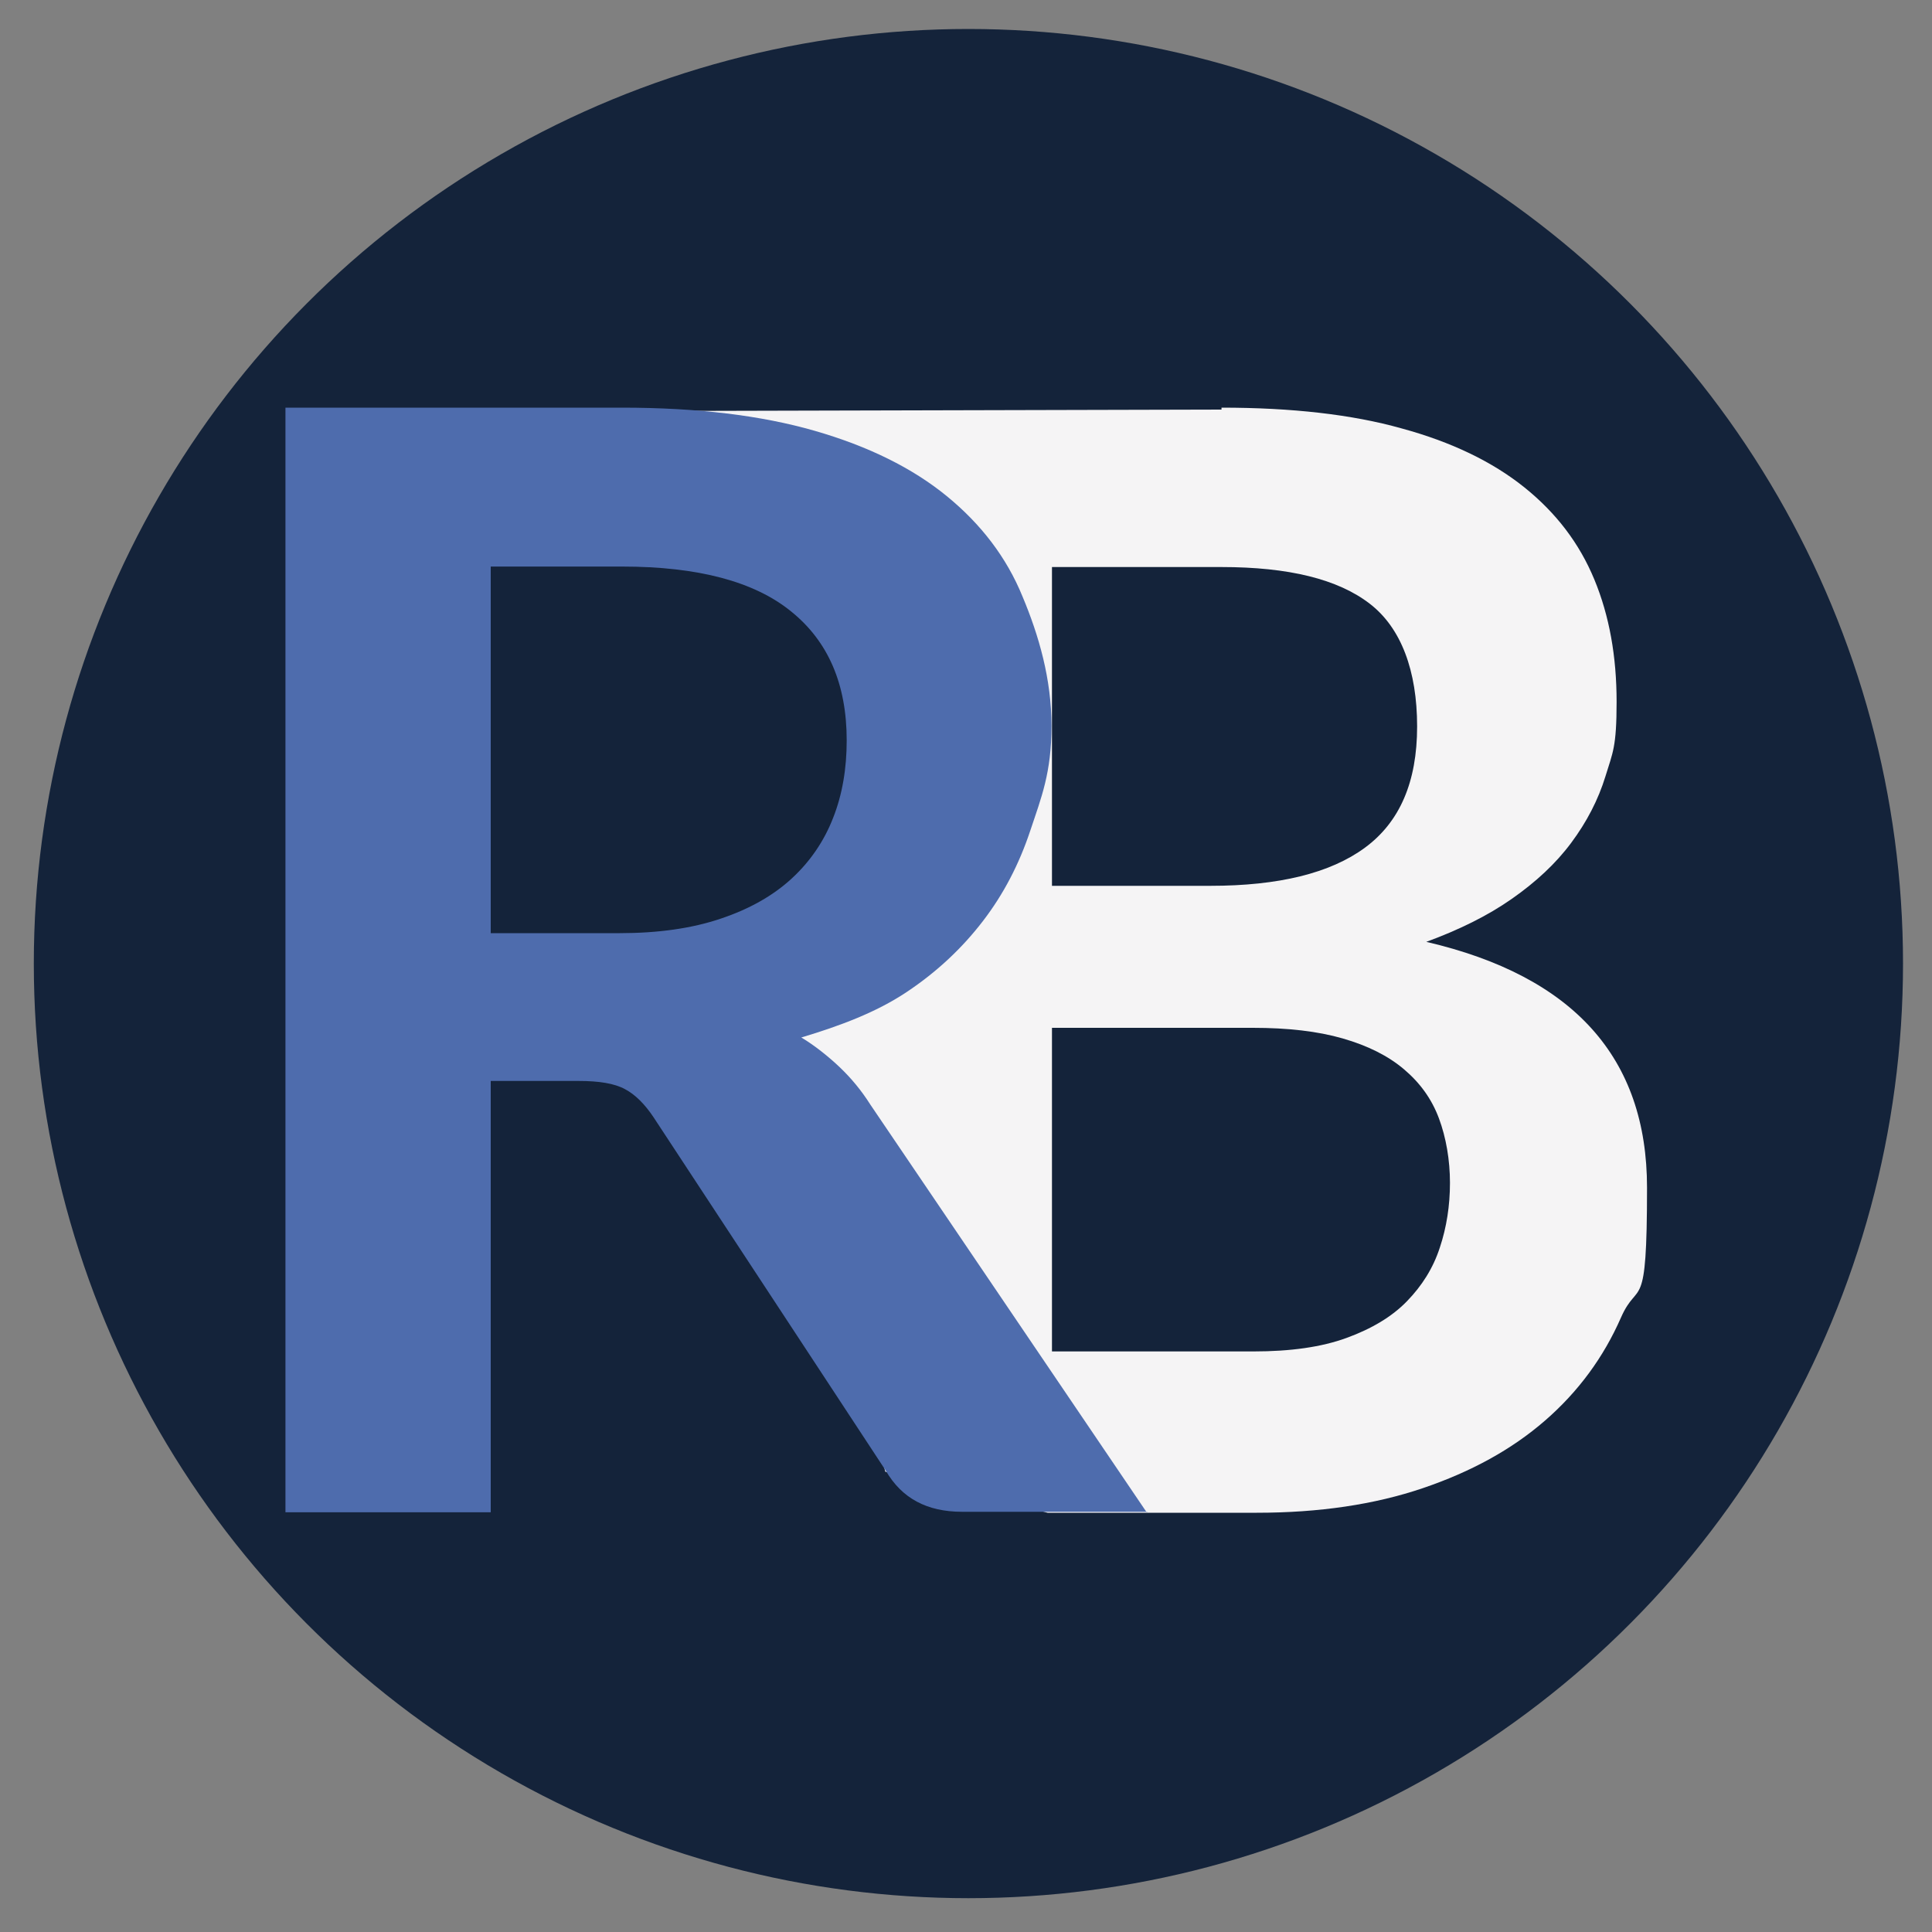 <svg xmlns="http://www.w3.org/2000/svg" id="Ebene_1" viewBox="0 0 400 400"><rect x="0" y="0" width="400" height="400" fill="#808080" stroke="none"/><defs><style>      .st0 {        fill: #f5f4f5;      }      .st1 {        fill: #4e6cad;      }      .st2 {        fill: #14233a;      }    </style></defs><circle class="st2" cx="200.5" cy="199.5" r="193.5"></circle><path class="st0" d="M252.9,84.4c14.5,0,27,1.4,37.3,4.3,10.3,2.8,18.8,6.9,25.4,12.2,6.6,5.3,11.4,11.6,14.5,19.1,3.1,7.5,4.6,15.9,4.6,25.3s-.8,10.5-2.3,15.4c-1.5,4.9-3.9,9.5-7.1,13.8-3.2,4.3-7.3,8.1-12.3,11.6-5,3.5-10.9,6.4-17.7,8.9,30.5,7.1,45.7,24,45.7,50.9s-1.8,18.7-5.4,26.9c-3.6,8.2-8.8,15.3-15.7,21.3-6.9,6-15.3,10.6-25.3,14-10,3.4-21.5,5.1-34.4,5.1h-43.3l-33.6-8.5-6.9-25.5v-25.3l-12.7-37.7,12.7-23.8v-93.6l-43.7-13.7,120.2-.3ZM217.8,117.3v66.1h32.8c14.1,0,24.8-2.6,32-7.9,7.2-5.3,10.8-13.6,10.8-25.1s-3.3-20.4-9.8-25.4c-6.6-5.1-16.8-7.6-30.7-7.6h-35.2ZM259.5,279.8c7.7,0,14.1-.9,19.3-2.8,5.2-1.9,9.4-4.4,12.5-7.6,3.1-3.2,5.4-6.8,6.8-11.1,1.4-4.2,2.1-8.7,2.1-13.4s-.8-9.4-2.3-13.4c-1.5-4-3.9-7.3-7.2-10.1-3.3-2.8-7.5-4.9-12.7-6.4-5.2-1.5-11.4-2.2-18.6-2.2h-41.6v67h41.8Z"></path><path class="st1" d="M237.6,313h-38.4c-7.3,0-12.5-2.8-15.8-8.5l-48.1-73.2c-1.8-2.7-3.8-4.7-5.9-5.8-2.2-1.2-5.4-1.7-9.6-1.7h-18.2v89.3h-42.5V84.4h69.7c15.5,0,28.8,1.6,39.9,4.8,11.1,3.2,20.2,7.7,27.3,13.5,7.1,5.8,12.4,12.7,15.7,20.8,3.4,8.1,6,17.1,6,26.8s-2.1,14.8-4.4,21.7c-2.3,6.9-5.5,13.1-9.8,18.7-4.3,5.6-9.5,10.5-15.8,14.7-6.3,4.2-13.8,7-21.8,9.4,2.7,1.6,5.7,4,8,6.2,2.3,2.2,4.4,4.7,6.3,7.7l57.2,84.4ZM128.3,193.2c8,0,15-1,20.9-3,6-2,10.9-4.8,14.7-8.3,3.8-3.5,6.7-7.7,8.6-12.6,1.9-4.8,2.8-10.2,2.8-16,0-11.6-3.8-20.5-11.5-26.7-7.6-6.2-19.3-9.3-35-9.3h-27.2v75.9h26.6Z"></path></svg>
